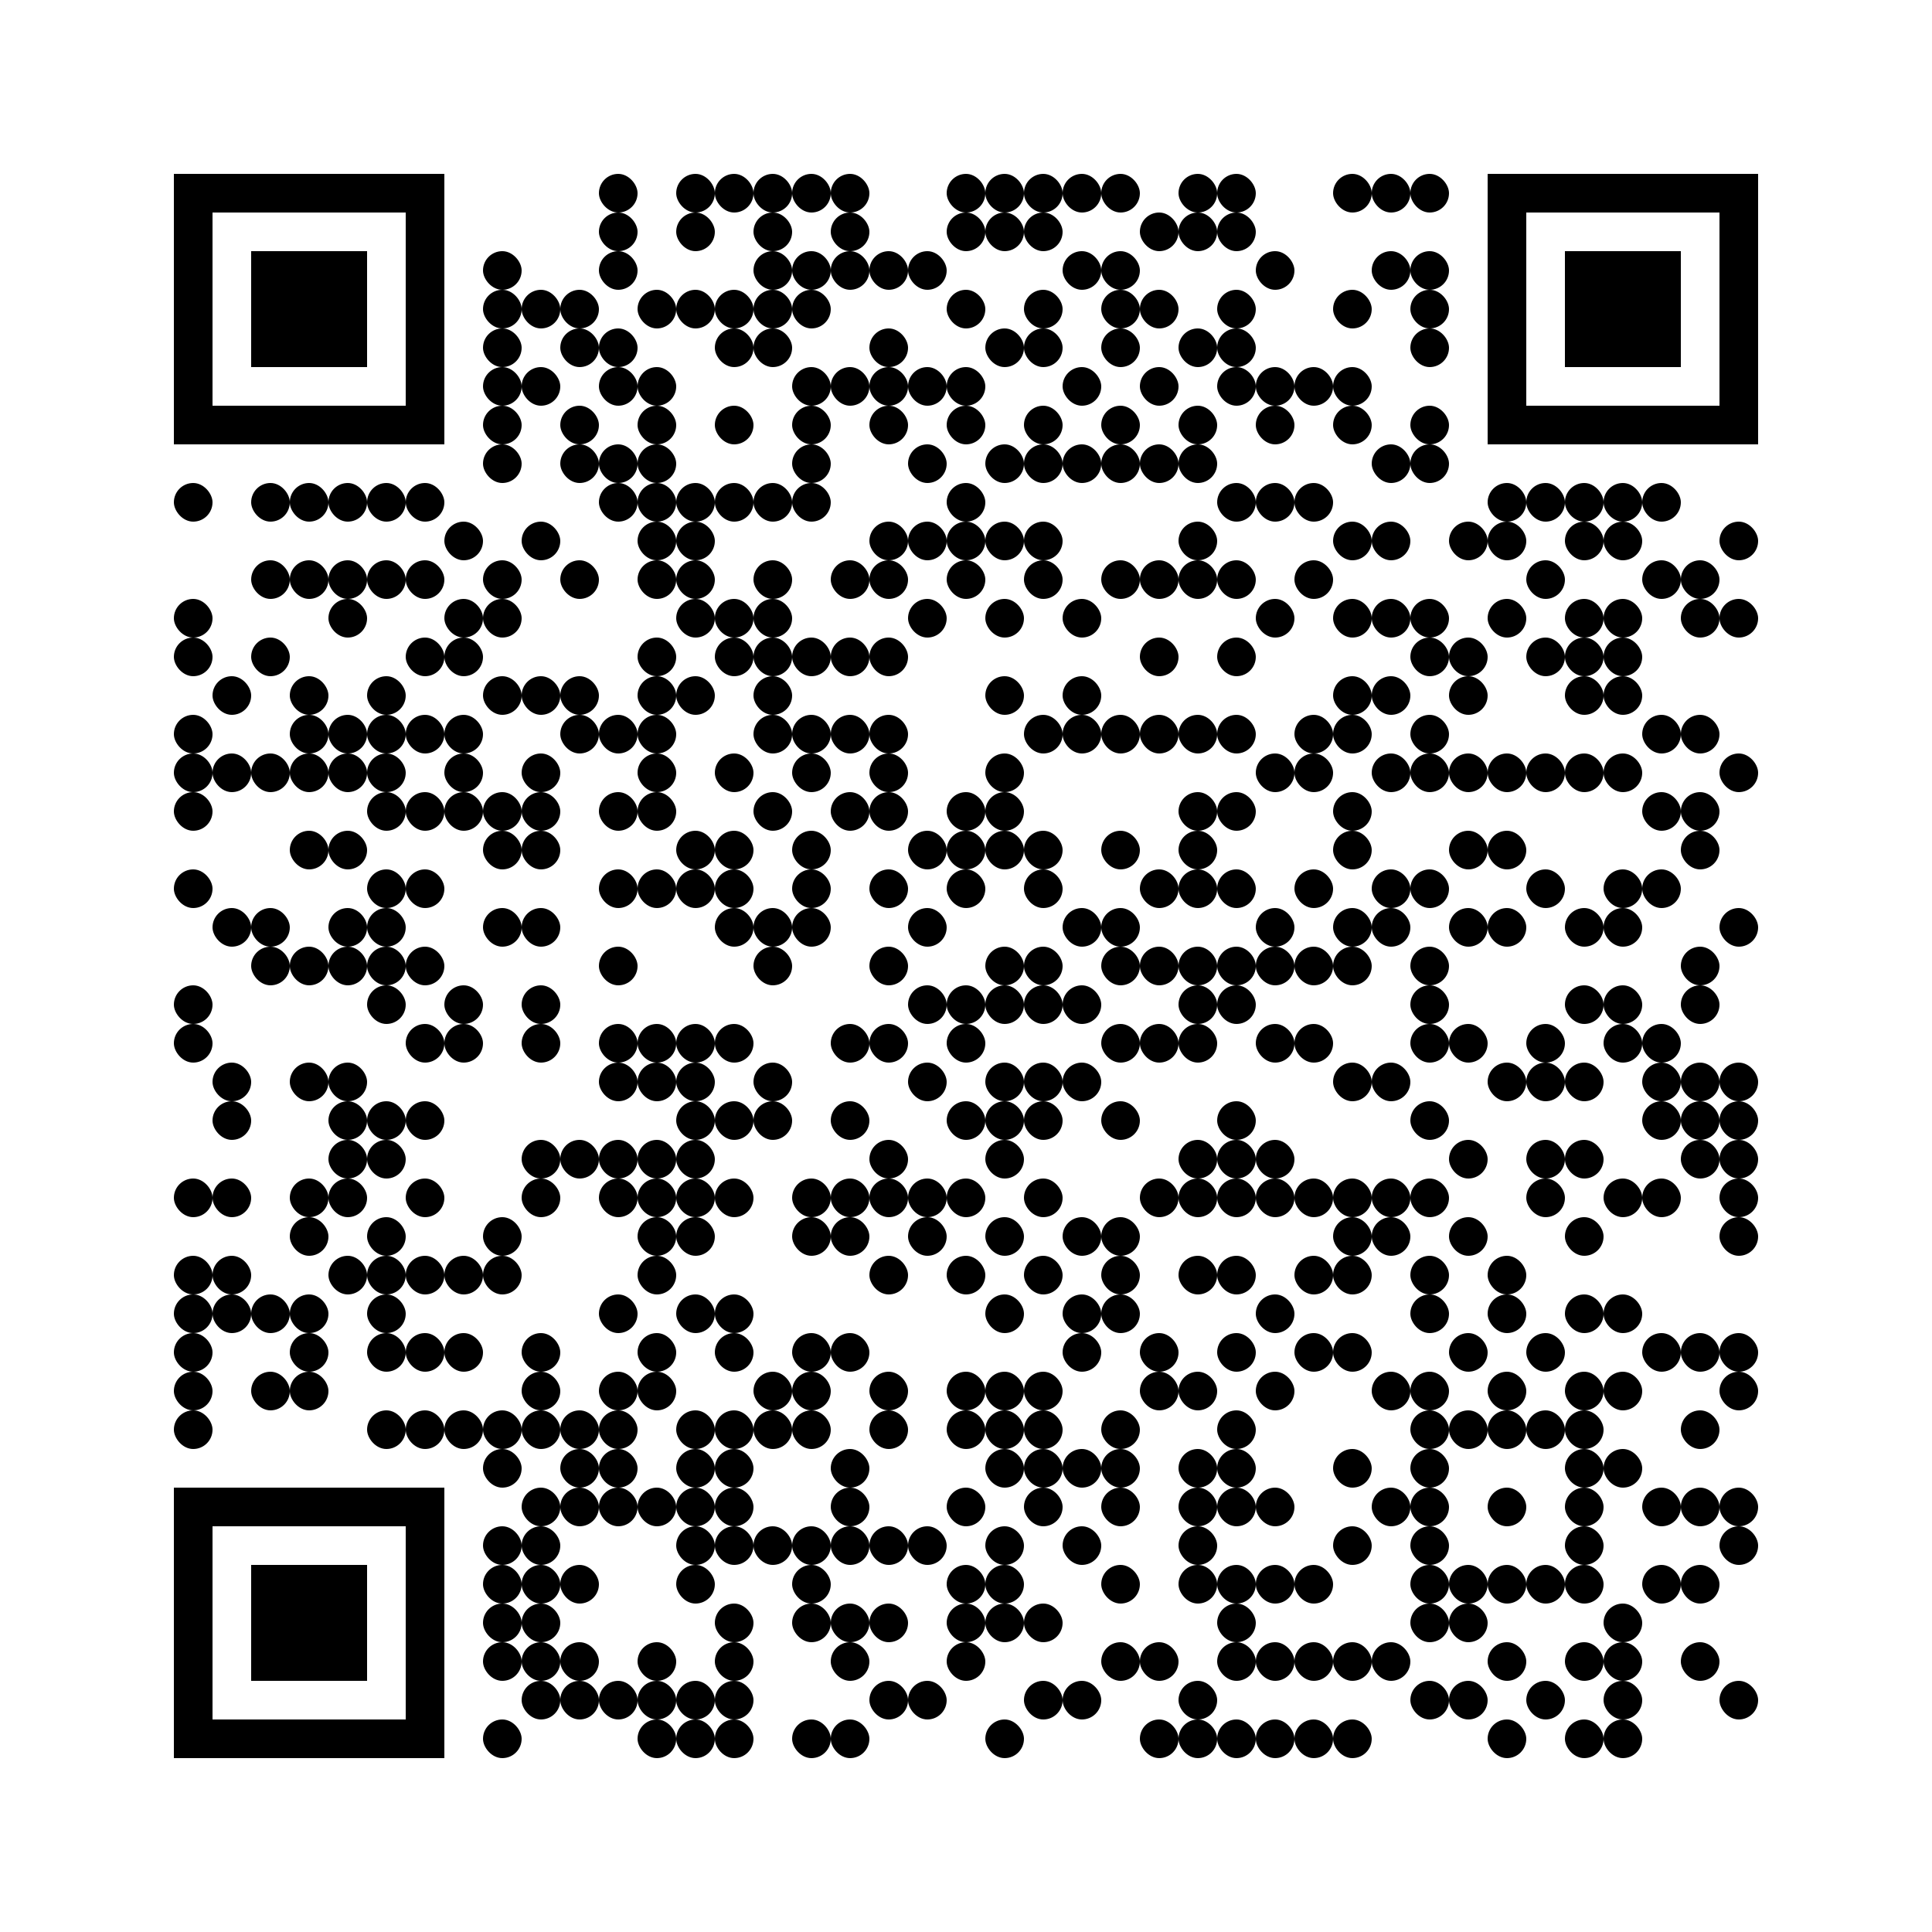 <svg xmlns="http://www.w3.org/2000/svg" width="200" height="200" xmlns:xlink="http://www.w3.org/1999/xlink"><defs><path id="a" d="M0 0h4v4H0z"/><rect id="b" width="4" height="4" rx="5" ry="5"/></defs><path fill="#fff" d="M0 0h200v200H0z"/><use x="18" y="18" xlink:href="#a"/><use x="22" y="18" xlink:href="#a"/><use x="26" y="18" xlink:href="#a"/><use x="30" y="18" xlink:href="#a"/><use x="34" y="18" xlink:href="#a"/><use x="38" y="18" xlink:href="#a"/><use x="42" y="18" xlink:href="#a"/><use x="62" y="18" xlink:href="#b"/><use x="70" y="18" xlink:href="#b"/><use x="74" y="18" xlink:href="#b"/><use x="78" y="18" xlink:href="#b"/><use x="82" y="18" xlink:href="#b"/><use x="86" y="18" xlink:href="#b"/><use x="98" y="18" xlink:href="#b"/><use x="102" y="18" xlink:href="#b"/><use x="106" y="18" xlink:href="#b"/><use x="110" y="18" xlink:href="#b"/><use x="114" y="18" xlink:href="#b"/><use x="122" y="18" xlink:href="#b"/><use x="126" y="18" xlink:href="#b"/><use x="138" y="18" xlink:href="#b"/><use x="142" y="18" xlink:href="#b"/><use x="146" y="18" xlink:href="#b"/><use x="154" y="18" xlink:href="#a"/><use x="158" y="18" xlink:href="#a"/><use x="162" y="18" xlink:href="#a"/><use x="166" y="18" xlink:href="#a"/><use x="170" y="18" xlink:href="#a"/><use x="174" y="18" xlink:href="#a"/><use x="178" y="18" xlink:href="#a"/><use x="18" y="22" xlink:href="#a"/><use x="42" y="22" xlink:href="#a"/><use x="62" y="22" xlink:href="#b"/><use x="70" y="22" xlink:href="#b"/><use x="78" y="22" xlink:href="#b"/><use x="86" y="22" xlink:href="#b"/><use x="98" y="22" xlink:href="#b"/><use x="102" y="22" xlink:href="#b"/><use x="106" y="22" xlink:href="#b"/><use x="118" y="22" xlink:href="#b"/><use x="122" y="22" xlink:href="#b"/><use x="126" y="22" xlink:href="#b"/><use x="154" y="22" xlink:href="#a"/><use x="178" y="22" xlink:href="#a"/><use x="18" y="26" xlink:href="#a"/><use x="26" y="26" xlink:href="#a"/><use x="30" y="26" xlink:href="#a"/><use x="34" y="26" xlink:href="#a"/><use x="42" y="26" xlink:href="#a"/><use x="50" y="26" xlink:href="#b"/><use x="62" y="26" xlink:href="#b"/><use x="78" y="26" xlink:href="#b"/><use x="82" y="26" xlink:href="#b"/><use x="86" y="26" xlink:href="#b"/><use x="90" y="26" xlink:href="#b"/><use x="94" y="26" xlink:href="#b"/><use x="110" y="26" xlink:href="#b"/><use x="114" y="26" xlink:href="#b"/><use x="130" y="26" xlink:href="#b"/><use x="142" y="26" xlink:href="#b"/><use x="146" y="26" xlink:href="#b"/><use x="154" y="26" xlink:href="#a"/><use x="162" y="26" xlink:href="#a"/><use x="166" y="26" xlink:href="#a"/><use x="170" y="26" xlink:href="#a"/><use x="178" y="26" xlink:href="#a"/><use x="18" y="30" xlink:href="#a"/><use x="26" y="30" xlink:href="#a"/><use x="30" y="30" xlink:href="#a"/><use x="34" y="30" xlink:href="#a"/><use x="42" y="30" xlink:href="#a"/><use x="50" y="30" xlink:href="#b"/><use x="54" y="30" xlink:href="#b"/><use x="58" y="30" xlink:href="#b"/><use x="66" y="30" xlink:href="#b"/><use x="70" y="30" xlink:href="#b"/><use x="74" y="30" xlink:href="#b"/><use x="78" y="30" xlink:href="#b"/><use x="82" y="30" xlink:href="#b"/><use x="98" y="30" xlink:href="#b"/><use x="106" y="30" xlink:href="#b"/><use x="114" y="30" xlink:href="#b"/><use x="118" y="30" xlink:href="#b"/><use x="126" y="30" xlink:href="#b"/><use x="138" y="30" xlink:href="#b"/><use x="146" y="30" xlink:href="#b"/><use x="154" y="30" xlink:href="#a"/><use x="162" y="30" xlink:href="#a"/><use x="166" y="30" xlink:href="#a"/><use x="170" y="30" xlink:href="#a"/><use x="178" y="30" xlink:href="#a"/><use x="18" y="34" xlink:href="#a"/><use x="26" y="34" xlink:href="#a"/><use x="30" y="34" xlink:href="#a"/><use x="34" y="34" xlink:href="#a"/><use x="42" y="34" xlink:href="#a"/><use x="50" y="34" xlink:href="#b"/><use x="58" y="34" xlink:href="#b"/><use x="62" y="34" xlink:href="#b"/><use x="74" y="34" xlink:href="#b"/><use x="78" y="34" xlink:href="#b"/><use x="90" y="34" xlink:href="#b"/><use x="102" y="34" xlink:href="#b"/><use x="106" y="34" xlink:href="#b"/><use x="114" y="34" xlink:href="#b"/><use x="122" y="34" xlink:href="#b"/><use x="126" y="34" xlink:href="#b"/><use x="146" y="34" xlink:href="#b"/><use x="154" y="34" xlink:href="#a"/><use x="162" y="34" xlink:href="#a"/><use x="166" y="34" xlink:href="#a"/><use x="170" y="34" xlink:href="#a"/><use x="178" y="34" xlink:href="#a"/><use x="18" y="38" xlink:href="#a"/><use x="42" y="38" xlink:href="#a"/><use x="50" y="38" xlink:href="#b"/><use x="54" y="38" xlink:href="#b"/><use x="62" y="38" xlink:href="#b"/><use x="66" y="38" xlink:href="#b"/><use x="82" y="38" xlink:href="#b"/><use x="86" y="38" xlink:href="#b"/><use x="90" y="38" xlink:href="#b"/><use x="94" y="38" xlink:href="#b"/><use x="98" y="38" xlink:href="#b"/><use x="110" y="38" xlink:href="#b"/><use x="118" y="38" xlink:href="#b"/><use x="126" y="38" xlink:href="#b"/><use x="130" y="38" xlink:href="#b"/><use x="134" y="38" xlink:href="#b"/><use x="138" y="38" xlink:href="#b"/><use x="154" y="38" xlink:href="#a"/><use x="178" y="38" xlink:href="#a"/><use x="18" y="42" xlink:href="#a"/><use x="22" y="42" xlink:href="#a"/><use x="26" y="42" xlink:href="#a"/><use x="30" y="42" xlink:href="#a"/><use x="34" y="42" xlink:href="#a"/><use x="38" y="42" xlink:href="#a"/><use x="42" y="42" xlink:href="#a"/><use x="50" y="42" xlink:href="#b"/><use x="58" y="42" xlink:href="#b"/><use x="66" y="42" xlink:href="#b"/><use x="74" y="42" xlink:href="#b"/><use x="82" y="42" xlink:href="#b"/><use x="90" y="42" xlink:href="#b"/><use x="98" y="42" xlink:href="#b"/><use x="106" y="42" xlink:href="#b"/><use x="114" y="42" xlink:href="#b"/><use x="122" y="42" xlink:href="#b"/><use x="130" y="42" xlink:href="#b"/><use x="138" y="42" xlink:href="#b"/><use x="146" y="42" xlink:href="#b"/><use x="154" y="42" xlink:href="#a"/><use x="158" y="42" xlink:href="#a"/><use x="162" y="42" xlink:href="#a"/><use x="166" y="42" xlink:href="#a"/><use x="170" y="42" xlink:href="#a"/><use x="174" y="42" xlink:href="#a"/><use x="178" y="42" xlink:href="#a"/><use x="50" y="46" xlink:href="#b"/><use x="58" y="46" xlink:href="#b"/><use x="62" y="46" xlink:href="#b"/><use x="66" y="46" xlink:href="#b"/><use x="82" y="46" xlink:href="#b"/><use x="94" y="46" xlink:href="#b"/><use x="102" y="46" xlink:href="#b"/><use x="106" y="46" xlink:href="#b"/><use x="110" y="46" xlink:href="#b"/><use x="114" y="46" xlink:href="#b"/><use x="118" y="46" xlink:href="#b"/><use x="122" y="46" xlink:href="#b"/><use x="142" y="46" xlink:href="#b"/><use x="146" y="46" xlink:href="#b"/><use x="18" y="50" xlink:href="#b"/><use x="26" y="50" xlink:href="#b"/><use x="30" y="50" xlink:href="#b"/><use x="34" y="50" xlink:href="#b"/><use x="38" y="50" xlink:href="#b"/><use x="42" y="50" xlink:href="#b"/><use x="62" y="50" xlink:href="#b"/><use x="66" y="50" xlink:href="#b"/><use x="70" y="50" xlink:href="#b"/><use x="74" y="50" xlink:href="#b"/><use x="78" y="50" xlink:href="#b"/><use x="82" y="50" xlink:href="#b"/><use x="98" y="50" xlink:href="#b"/><use x="126" y="50" xlink:href="#b"/><use x="130" y="50" xlink:href="#b"/><use x="134" y="50" xlink:href="#b"/><use x="154" y="50" xlink:href="#b"/><use x="158" y="50" xlink:href="#b"/><use x="162" y="50" xlink:href="#b"/><use x="166" y="50" xlink:href="#b"/><use x="170" y="50" xlink:href="#b"/><use x="46" y="54" xlink:href="#b"/><use x="54" y="54" xlink:href="#b"/><use x="66" y="54" xlink:href="#b"/><use x="70" y="54" xlink:href="#b"/><use x="90" y="54" xlink:href="#b"/><use x="94" y="54" xlink:href="#b"/><use x="98" y="54" xlink:href="#b"/><use x="102" y="54" xlink:href="#b"/><use x="106" y="54" xlink:href="#b"/><use x="122" y="54" xlink:href="#b"/><use x="138" y="54" xlink:href="#b"/><use x="142" y="54" xlink:href="#b"/><use x="150" y="54" xlink:href="#b"/><use x="154" y="54" xlink:href="#b"/><use x="162" y="54" xlink:href="#b"/><use x="166" y="54" xlink:href="#b"/><use x="178" y="54" xlink:href="#b"/><use x="26" y="58" xlink:href="#b"/><use x="30" y="58" xlink:href="#b"/><use x="34" y="58" xlink:href="#b"/><use x="38" y="58" xlink:href="#b"/><use x="42" y="58" xlink:href="#b"/><use x="50" y="58" xlink:href="#b"/><use x="58" y="58" xlink:href="#b"/><use x="66" y="58" xlink:href="#b"/><use x="70" y="58" xlink:href="#b"/><use x="78" y="58" xlink:href="#b"/><use x="86" y="58" xlink:href="#b"/><use x="90" y="58" xlink:href="#b"/><use x="98" y="58" xlink:href="#b"/><use x="106" y="58" xlink:href="#b"/><use x="114" y="58" xlink:href="#b"/><use x="118" y="58" xlink:href="#b"/><use x="122" y="58" xlink:href="#b"/><use x="126" y="58" xlink:href="#b"/><use x="134" y="58" xlink:href="#b"/><use x="158" y="58" xlink:href="#b"/><use x="170" y="58" xlink:href="#b"/><use x="174" y="58" xlink:href="#b"/><use x="18" y="62" xlink:href="#b"/><use x="34" y="62" xlink:href="#b"/><use x="46" y="62" xlink:href="#b"/><use x="50" y="62" xlink:href="#b"/><use x="70" y="62" xlink:href="#b"/><use x="74" y="62" xlink:href="#b"/><use x="78" y="62" xlink:href="#b"/><use x="94" y="62" xlink:href="#b"/><use x="102" y="62" xlink:href="#b"/><use x="110" y="62" xlink:href="#b"/><use x="130" y="62" xlink:href="#b"/><use x="138" y="62" xlink:href="#b"/><use x="142" y="62" xlink:href="#b"/><use x="146" y="62" xlink:href="#b"/><use x="154" y="62" xlink:href="#b"/><use x="162" y="62" xlink:href="#b"/><use x="166" y="62" xlink:href="#b"/><use x="174" y="62" xlink:href="#b"/><use x="178" y="62" xlink:href="#b"/><use x="18" y="66" xlink:href="#b"/><use x="26" y="66" xlink:href="#b"/><use x="42" y="66" xlink:href="#b"/><use x="46" y="66" xlink:href="#b"/><use x="66" y="66" xlink:href="#b"/><use x="74" y="66" xlink:href="#b"/><use x="78" y="66" xlink:href="#b"/><use x="82" y="66" xlink:href="#b"/><use x="86" y="66" xlink:href="#b"/><use x="90" y="66" xlink:href="#b"/><use x="118" y="66" xlink:href="#b"/><use x="126" y="66" xlink:href="#b"/><use x="146" y="66" xlink:href="#b"/><use x="150" y="66" xlink:href="#b"/><use x="158" y="66" xlink:href="#b"/><use x="162" y="66" xlink:href="#b"/><use x="166" y="66" xlink:href="#b"/><use x="22" y="70" xlink:href="#b"/><use x="30" y="70" xlink:href="#b"/><use x="38" y="70" xlink:href="#b"/><use x="50" y="70" xlink:href="#b"/><use x="54" y="70" xlink:href="#b"/><use x="58" y="70" xlink:href="#b"/><use x="66" y="70" xlink:href="#b"/><use x="70" y="70" xlink:href="#b"/><use x="78" y="70" xlink:href="#b"/><use x="102" y="70" xlink:href="#b"/><use x="110" y="70" xlink:href="#b"/><use x="138" y="70" xlink:href="#b"/><use x="142" y="70" xlink:href="#b"/><use x="150" y="70" xlink:href="#b"/><use x="162" y="70" xlink:href="#b"/><use x="166" y="70" xlink:href="#b"/><use x="18" y="74" xlink:href="#b"/><use x="30" y="74" xlink:href="#b"/><use x="34" y="74" xlink:href="#b"/><use x="38" y="74" xlink:href="#b"/><use x="42" y="74" xlink:href="#b"/><use x="46" y="74" xlink:href="#b"/><use x="58" y="74" xlink:href="#b"/><use x="62" y="74" xlink:href="#b"/><use x="66" y="74" xlink:href="#b"/><use x="78" y="74" xlink:href="#b"/><use x="82" y="74" xlink:href="#b"/><use x="86" y="74" xlink:href="#b"/><use x="90" y="74" xlink:href="#b"/><use x="106" y="74" xlink:href="#b"/><use x="110" y="74" xlink:href="#b"/><use x="114" y="74" xlink:href="#b"/><use x="118" y="74" xlink:href="#b"/><use x="122" y="74" xlink:href="#b"/><use x="126" y="74" xlink:href="#b"/><use x="134" y="74" xlink:href="#b"/><use x="138" y="74" xlink:href="#b"/><use x="146" y="74" xlink:href="#b"/><use x="170" y="74" xlink:href="#b"/><use x="174" y="74" xlink:href="#b"/><use x="18" y="78" xlink:href="#b"/><use x="22" y="78" xlink:href="#b"/><use x="26" y="78" xlink:href="#b"/><use x="30" y="78" xlink:href="#b"/><use x="34" y="78" xlink:href="#b"/><use x="38" y="78" xlink:href="#b"/><use x="46" y="78" xlink:href="#b"/><use x="54" y="78" xlink:href="#b"/><use x="66" y="78" xlink:href="#b"/><use x="74" y="78" xlink:href="#b"/><use x="82" y="78" xlink:href="#b"/><use x="90" y="78" xlink:href="#b"/><use x="102" y="78" xlink:href="#b"/><use x="130" y="78" xlink:href="#b"/><use x="134" y="78" xlink:href="#b"/><use x="142" y="78" xlink:href="#b"/><use x="146" y="78" xlink:href="#b"/><use x="150" y="78" xlink:href="#b"/><use x="154" y="78" xlink:href="#b"/><use x="158" y="78" xlink:href="#b"/><use x="162" y="78" xlink:href="#b"/><use x="166" y="78" xlink:href="#b"/><use x="178" y="78" xlink:href="#b"/><use x="18" y="82" xlink:href="#b"/><use x="38" y="82" xlink:href="#b"/><use x="42" y="82" xlink:href="#b"/><use x="46" y="82" xlink:href="#b"/><use x="50" y="82" xlink:href="#b"/><use x="54" y="82" xlink:href="#b"/><use x="62" y="82" xlink:href="#b"/><use x="66" y="82" xlink:href="#b"/><use x="78" y="82" xlink:href="#b"/><use x="86" y="82" xlink:href="#b"/><use x="90" y="82" xlink:href="#b"/><use x="98" y="82" xlink:href="#b"/><use x="102" y="82" xlink:href="#b"/><use x="122" y="82" xlink:href="#b"/><use x="126" y="82" xlink:href="#b"/><use x="138" y="82" xlink:href="#b"/><use x="170" y="82" xlink:href="#b"/><use x="174" y="82" xlink:href="#b"/><use x="30" y="86" xlink:href="#b"/><use x="34" y="86" xlink:href="#b"/><use x="50" y="86" xlink:href="#b"/><use x="54" y="86" xlink:href="#b"/><use x="70" y="86" xlink:href="#b"/><use x="74" y="86" xlink:href="#b"/><use x="82" y="86" xlink:href="#b"/><use x="94" y="86" xlink:href="#b"/><use x="98" y="86" xlink:href="#b"/><use x="102" y="86" xlink:href="#b"/><use x="106" y="86" xlink:href="#b"/><use x="114" y="86" xlink:href="#b"/><use x="122" y="86" xlink:href="#b"/><use x="138" y="86" xlink:href="#b"/><use x="150" y="86" xlink:href="#b"/><use x="154" y="86" xlink:href="#b"/><use x="174" y="86" xlink:href="#b"/><use x="18" y="90" xlink:href="#b"/><use x="38" y="90" xlink:href="#b"/><use x="42" y="90" xlink:href="#b"/><use x="62" y="90" xlink:href="#b"/><use x="66" y="90" xlink:href="#b"/><use x="70" y="90" xlink:href="#b"/><use x="74" y="90" xlink:href="#b"/><use x="82" y="90" xlink:href="#b"/><use x="90" y="90" xlink:href="#b"/><use x="98" y="90" xlink:href="#b"/><use x="106" y="90" xlink:href="#b"/><use x="118" y="90" xlink:href="#b"/><use x="122" y="90" xlink:href="#b"/><use x="126" y="90" xlink:href="#b"/><use x="134" y="90" xlink:href="#b"/><use x="142" y="90" xlink:href="#b"/><use x="146" y="90" xlink:href="#b"/><use x="158" y="90" xlink:href="#b"/><use x="166" y="90" xlink:href="#b"/><use x="170" y="90" xlink:href="#b"/><use x="22" y="94" xlink:href="#b"/><use x="26" y="94" xlink:href="#b"/><use x="34" y="94" xlink:href="#b"/><use x="38" y="94" xlink:href="#b"/><use x="50" y="94" xlink:href="#b"/><use x="54" y="94" xlink:href="#b"/><use x="74" y="94" xlink:href="#b"/><use x="78" y="94" xlink:href="#b"/><use x="82" y="94" xlink:href="#b"/><use x="94" y="94" xlink:href="#b"/><use x="110" y="94" xlink:href="#b"/><use x="114" y="94" xlink:href="#b"/><use x="130" y="94" xlink:href="#b"/><use x="138" y="94" xlink:href="#b"/><use x="142" y="94" xlink:href="#b"/><use x="150" y="94" xlink:href="#b"/><use x="154" y="94" xlink:href="#b"/><use x="162" y="94" xlink:href="#b"/><use x="166" y="94" xlink:href="#b"/><use x="178" y="94" xlink:href="#b"/><use x="26" y="98" xlink:href="#b"/><use x="30" y="98" xlink:href="#b"/><use x="34" y="98" xlink:href="#b"/><use x="38" y="98" xlink:href="#b"/><use x="42" y="98" xlink:href="#b"/><use x="62" y="98" xlink:href="#b"/><use x="78" y="98" xlink:href="#b"/><use x="90" y="98" xlink:href="#b"/><use x="102" y="98" xlink:href="#b"/><use x="106" y="98" xlink:href="#b"/><use x="114" y="98" xlink:href="#b"/><use x="118" y="98" xlink:href="#b"/><use x="122" y="98" xlink:href="#b"/><use x="126" y="98" xlink:href="#b"/><use x="130" y="98" xlink:href="#b"/><use x="134" y="98" xlink:href="#b"/><use x="138" y="98" xlink:href="#b"/><use x="146" y="98" xlink:href="#b"/><use x="174" y="98" xlink:href="#b"/><use x="18" y="102" xlink:href="#b"/><use x="38" y="102" xlink:href="#b"/><use x="46" y="102" xlink:href="#b"/><use x="54" y="102" xlink:href="#b"/><use x="94" y="102" xlink:href="#b"/><use x="98" y="102" xlink:href="#b"/><use x="102" y="102" xlink:href="#b"/><use x="106" y="102" xlink:href="#b"/><use x="110" y="102" xlink:href="#b"/><use x="122" y="102" xlink:href="#b"/><use x="126" y="102" xlink:href="#b"/><use x="146" y="102" xlink:href="#b"/><use x="162" y="102" xlink:href="#b"/><use x="166" y="102" xlink:href="#b"/><use x="174" y="102" xlink:href="#b"/><use x="18" y="106" xlink:href="#b"/><use x="42" y="106" xlink:href="#b"/><use x="46" y="106" xlink:href="#b"/><use x="54" y="106" xlink:href="#b"/><use x="62" y="106" xlink:href="#b"/><use x="66" y="106" xlink:href="#b"/><use x="70" y="106" xlink:href="#b"/><use x="74" y="106" xlink:href="#b"/><use x="86" y="106" xlink:href="#b"/><use x="90" y="106" xlink:href="#b"/><use x="98" y="106" xlink:href="#b"/><use x="114" y="106" xlink:href="#b"/><use x="118" y="106" xlink:href="#b"/><use x="122" y="106" xlink:href="#b"/><use x="130" y="106" xlink:href="#b"/><use x="134" y="106" xlink:href="#b"/><use x="146" y="106" xlink:href="#b"/><use x="150" y="106" xlink:href="#b"/><use x="158" y="106" xlink:href="#b"/><use x="166" y="106" xlink:href="#b"/><use x="170" y="106" xlink:href="#b"/><use x="22" y="110" xlink:href="#b"/><use x="30" y="110" xlink:href="#b"/><use x="34" y="110" xlink:href="#b"/><use x="62" y="110" xlink:href="#b"/><use x="66" y="110" xlink:href="#b"/><use x="70" y="110" xlink:href="#b"/><use x="78" y="110" xlink:href="#b"/><use x="94" y="110" xlink:href="#b"/><use x="102" y="110" xlink:href="#b"/><use x="106" y="110" xlink:href="#b"/><use x="110" y="110" xlink:href="#b"/><use x="138" y="110" xlink:href="#b"/><use x="142" y="110" xlink:href="#b"/><use x="154" y="110" xlink:href="#b"/><use x="158" y="110" xlink:href="#b"/><use x="162" y="110" xlink:href="#b"/><use x="170" y="110" xlink:href="#b"/><use x="174" y="110" xlink:href="#b"/><use x="178" y="110" xlink:href="#b"/><use x="22" y="114" xlink:href="#b"/><use x="34" y="114" xlink:href="#b"/><use x="38" y="114" xlink:href="#b"/><use x="42" y="114" xlink:href="#b"/><use x="70" y="114" xlink:href="#b"/><use x="74" y="114" xlink:href="#b"/><use x="78" y="114" xlink:href="#b"/><use x="86" y="114" xlink:href="#b"/><use x="98" y="114" xlink:href="#b"/><use x="102" y="114" xlink:href="#b"/><use x="106" y="114" xlink:href="#b"/><use x="114" y="114" xlink:href="#b"/><use x="126" y="114" xlink:href="#b"/><use x="146" y="114" xlink:href="#b"/><use x="170" y="114" xlink:href="#b"/><use x="174" y="114" xlink:href="#b"/><use x="178" y="114" xlink:href="#b"/><use x="34" y="118" xlink:href="#b"/><use x="38" y="118" xlink:href="#b"/><use x="54" y="118" xlink:href="#b"/><use x="58" y="118" xlink:href="#b"/><use x="62" y="118" xlink:href="#b"/><use x="66" y="118" xlink:href="#b"/><use x="70" y="118" xlink:href="#b"/><use x="90" y="118" xlink:href="#b"/><use x="102" y="118" xlink:href="#b"/><use x="122" y="118" xlink:href="#b"/><use x="126" y="118" xlink:href="#b"/><use x="130" y="118" xlink:href="#b"/><use x="150" y="118" xlink:href="#b"/><use x="158" y="118" xlink:href="#b"/><use x="162" y="118" xlink:href="#b"/><use x="174" y="118" xlink:href="#b"/><use x="178" y="118" xlink:href="#b"/><use x="18" y="122" xlink:href="#b"/><use x="22" y="122" xlink:href="#b"/><use x="30" y="122" xlink:href="#b"/><use x="34" y="122" xlink:href="#b"/><use x="42" y="122" xlink:href="#b"/><use x="54" y="122" xlink:href="#b"/><use x="62" y="122" xlink:href="#b"/><use x="66" y="122" xlink:href="#b"/><use x="70" y="122" xlink:href="#b"/><use x="74" y="122" xlink:href="#b"/><use x="82" y="122" xlink:href="#b"/><use x="86" y="122" xlink:href="#b"/><use x="90" y="122" xlink:href="#b"/><use x="94" y="122" xlink:href="#b"/><use x="98" y="122" xlink:href="#b"/><use x="106" y="122" xlink:href="#b"/><use x="118" y="122" xlink:href="#b"/><use x="122" y="122" xlink:href="#b"/><use x="126" y="122" xlink:href="#b"/><use x="130" y="122" xlink:href="#b"/><use x="134" y="122" xlink:href="#b"/><use x="138" y="122" xlink:href="#b"/><use x="142" y="122" xlink:href="#b"/><use x="146" y="122" xlink:href="#b"/><use x="158" y="122" xlink:href="#b"/><use x="166" y="122" xlink:href="#b"/><use x="170" y="122" xlink:href="#b"/><use x="178" y="122" xlink:href="#b"/><use x="30" y="126" xlink:href="#b"/><use x="38" y="126" xlink:href="#b"/><use x="50" y="126" xlink:href="#b"/><use x="66" y="126" xlink:href="#b"/><use x="70" y="126" xlink:href="#b"/><use x="82" y="126" xlink:href="#b"/><use x="86" y="126" xlink:href="#b"/><use x="94" y="126" xlink:href="#b"/><use x="102" y="126" xlink:href="#b"/><use x="110" y="126" xlink:href="#b"/><use x="114" y="126" xlink:href="#b"/><use x="138" y="126" xlink:href="#b"/><use x="142" y="126" xlink:href="#b"/><use x="150" y="126" xlink:href="#b"/><use x="162" y="126" xlink:href="#b"/><use x="178" y="126" xlink:href="#b"/><use x="18" y="130" xlink:href="#b"/><use x="22" y="130" xlink:href="#b"/><use x="34" y="130" xlink:href="#b"/><use x="38" y="130" xlink:href="#b"/><use x="42" y="130" xlink:href="#b"/><use x="46" y="130" xlink:href="#b"/><use x="50" y="130" xlink:href="#b"/><use x="66" y="130" xlink:href="#b"/><use x="90" y="130" xlink:href="#b"/><use x="98" y="130" xlink:href="#b"/><use x="106" y="130" xlink:href="#b"/><use x="114" y="130" xlink:href="#b"/><use x="122" y="130" xlink:href="#b"/><use x="126" y="130" xlink:href="#b"/><use x="134" y="130" xlink:href="#b"/><use x="138" y="130" xlink:href="#b"/><use x="146" y="130" xlink:href="#b"/><use x="154" y="130" xlink:href="#b"/><use x="18" y="134" xlink:href="#b"/><use x="22" y="134" xlink:href="#b"/><use x="26" y="134" xlink:href="#b"/><use x="30" y="134" xlink:href="#b"/><use x="38" y="134" xlink:href="#b"/><use x="62" y="134" xlink:href="#b"/><use x="70" y="134" xlink:href="#b"/><use x="74" y="134" xlink:href="#b"/><use x="102" y="134" xlink:href="#b"/><use x="110" y="134" xlink:href="#b"/><use x="114" y="134" xlink:href="#b"/><use x="130" y="134" xlink:href="#b"/><use x="146" y="134" xlink:href="#b"/><use x="154" y="134" xlink:href="#b"/><use x="162" y="134" xlink:href="#b"/><use x="166" y="134" xlink:href="#b"/><use x="18" y="138" xlink:href="#b"/><use x="30" y="138" xlink:href="#b"/><use x="38" y="138" xlink:href="#b"/><use x="42" y="138" xlink:href="#b"/><use x="46" y="138" xlink:href="#b"/><use x="54" y="138" xlink:href="#b"/><use x="66" y="138" xlink:href="#b"/><use x="74" y="138" xlink:href="#b"/><use x="82" y="138" xlink:href="#b"/><use x="86" y="138" xlink:href="#b"/><use x="110" y="138" xlink:href="#b"/><use x="118" y="138" xlink:href="#b"/><use x="126" y="138" xlink:href="#b"/><use x="134" y="138" xlink:href="#b"/><use x="138" y="138" xlink:href="#b"/><use x="150" y="138" xlink:href="#b"/><use x="158" y="138" xlink:href="#b"/><use x="170" y="138" xlink:href="#b"/><use x="174" y="138" xlink:href="#b"/><use x="178" y="138" xlink:href="#b"/><use x="18" y="142" xlink:href="#b"/><use x="26" y="142" xlink:href="#b"/><use x="30" y="142" xlink:href="#b"/><use x="54" y="142" xlink:href="#b"/><use x="62" y="142" xlink:href="#b"/><use x="66" y="142" xlink:href="#b"/><use x="78" y="142" xlink:href="#b"/><use x="82" y="142" xlink:href="#b"/><use x="90" y="142" xlink:href="#b"/><use x="98" y="142" xlink:href="#b"/><use x="102" y="142" xlink:href="#b"/><use x="106" y="142" xlink:href="#b"/><use x="118" y="142" xlink:href="#b"/><use x="122" y="142" xlink:href="#b"/><use x="130" y="142" xlink:href="#b"/><use x="142" y="142" xlink:href="#b"/><use x="146" y="142" xlink:href="#b"/><use x="154" y="142" xlink:href="#b"/><use x="162" y="142" xlink:href="#b"/><use x="166" y="142" xlink:href="#b"/><use x="178" y="142" xlink:href="#b"/><use x="18" y="146" xlink:href="#b"/><use x="38" y="146" xlink:href="#b"/><use x="42" y="146" xlink:href="#b"/><use x="46" y="146" xlink:href="#b"/><use x="50" y="146" xlink:href="#b"/><use x="54" y="146" xlink:href="#b"/><use x="58" y="146" xlink:href="#b"/><use x="62" y="146" xlink:href="#b"/><use x="70" y="146" xlink:href="#b"/><use x="74" y="146" xlink:href="#b"/><use x="78" y="146" xlink:href="#b"/><use x="82" y="146" xlink:href="#b"/><use x="90" y="146" xlink:href="#b"/><use x="98" y="146" xlink:href="#b"/><use x="102" y="146" xlink:href="#b"/><use x="106" y="146" xlink:href="#b"/><use x="114" y="146" xlink:href="#b"/><use x="126" y="146" xlink:href="#b"/><use x="146" y="146" xlink:href="#b"/><use x="150" y="146" xlink:href="#b"/><use x="154" y="146" xlink:href="#b"/><use x="158" y="146" xlink:href="#b"/><use x="162" y="146" xlink:href="#b"/><use x="174" y="146" xlink:href="#b"/><use x="50" y="150" xlink:href="#b"/><use x="58" y="150" xlink:href="#b"/><use x="62" y="150" xlink:href="#b"/><use x="70" y="150" xlink:href="#b"/><use x="74" y="150" xlink:href="#b"/><use x="86" y="150" xlink:href="#b"/><use x="102" y="150" xlink:href="#b"/><use x="106" y="150" xlink:href="#b"/><use x="110" y="150" xlink:href="#b"/><use x="114" y="150" xlink:href="#b"/><use x="122" y="150" xlink:href="#b"/><use x="126" y="150" xlink:href="#b"/><use x="138" y="150" xlink:href="#b"/><use x="146" y="150" xlink:href="#b"/><use x="162" y="150" xlink:href="#b"/><use x="166" y="150" xlink:href="#b"/><use x="18" y="154" xlink:href="#a"/><use x="22" y="154" xlink:href="#a"/><use x="26" y="154" xlink:href="#a"/><use x="30" y="154" xlink:href="#a"/><use x="34" y="154" xlink:href="#a"/><use x="38" y="154" xlink:href="#a"/><use x="42" y="154" xlink:href="#a"/><use x="54" y="154" xlink:href="#b"/><use x="58" y="154" xlink:href="#b"/><use x="62" y="154" xlink:href="#b"/><use x="66" y="154" xlink:href="#b"/><use x="70" y="154" xlink:href="#b"/><use x="74" y="154" xlink:href="#b"/><use x="86" y="154" xlink:href="#b"/><use x="98" y="154" xlink:href="#b"/><use x="106" y="154" xlink:href="#b"/><use x="114" y="154" xlink:href="#b"/><use x="122" y="154" xlink:href="#b"/><use x="126" y="154" xlink:href="#b"/><use x="130" y="154" xlink:href="#b"/><use x="142" y="154" xlink:href="#b"/><use x="146" y="154" xlink:href="#b"/><use x="154" y="154" xlink:href="#b"/><use x="162" y="154" xlink:href="#b"/><use x="170" y="154" xlink:href="#b"/><use x="174" y="154" xlink:href="#b"/><use x="178" y="154" xlink:href="#b"/><use x="18" y="158" xlink:href="#a"/><use x="42" y="158" xlink:href="#a"/><use x="50" y="158" xlink:href="#b"/><use x="54" y="158" xlink:href="#b"/><use x="70" y="158" xlink:href="#b"/><use x="74" y="158" xlink:href="#b"/><use x="78" y="158" xlink:href="#b"/><use x="82" y="158" xlink:href="#b"/><use x="86" y="158" xlink:href="#b"/><use x="90" y="158" xlink:href="#b"/><use x="94" y="158" xlink:href="#b"/><use x="102" y="158" xlink:href="#b"/><use x="110" y="158" xlink:href="#b"/><use x="122" y="158" xlink:href="#b"/><use x="138" y="158" xlink:href="#b"/><use x="146" y="158" xlink:href="#b"/><use x="162" y="158" xlink:href="#b"/><use x="178" y="158" xlink:href="#b"/><use x="18" y="162" xlink:href="#a"/><use x="26" y="162" xlink:href="#a"/><use x="30" y="162" xlink:href="#a"/><use x="34" y="162" xlink:href="#a"/><use x="42" y="162" xlink:href="#a"/><use x="50" y="162" xlink:href="#b"/><use x="54" y="162" xlink:href="#b"/><use x="58" y="162" xlink:href="#b"/><use x="70" y="162" xlink:href="#b"/><use x="82" y="162" xlink:href="#b"/><use x="98" y="162" xlink:href="#b"/><use x="102" y="162" xlink:href="#b"/><use x="114" y="162" xlink:href="#b"/><use x="122" y="162" xlink:href="#b"/><use x="126" y="162" xlink:href="#b"/><use x="130" y="162" xlink:href="#b"/><use x="134" y="162" xlink:href="#b"/><use x="146" y="162" xlink:href="#b"/><use x="150" y="162" xlink:href="#b"/><use x="154" y="162" xlink:href="#b"/><use x="158" y="162" xlink:href="#b"/><use x="162" y="162" xlink:href="#b"/><use x="170" y="162" xlink:href="#b"/><use x="174" y="162" xlink:href="#b"/><use x="18" y="166" xlink:href="#a"/><use x="26" y="166" xlink:href="#a"/><use x="30" y="166" xlink:href="#a"/><use x="34" y="166" xlink:href="#a"/><use x="42" y="166" xlink:href="#a"/><use x="50" y="166" xlink:href="#b"/><use x="54" y="166" xlink:href="#b"/><use x="74" y="166" xlink:href="#b"/><use x="82" y="166" xlink:href="#b"/><use x="86" y="166" xlink:href="#b"/><use x="90" y="166" xlink:href="#b"/><use x="98" y="166" xlink:href="#b"/><use x="102" y="166" xlink:href="#b"/><use x="106" y="166" xlink:href="#b"/><use x="126" y="166" xlink:href="#b"/><use x="146" y="166" xlink:href="#b"/><use x="150" y="166" xlink:href="#b"/><use x="166" y="166" xlink:href="#b"/><use x="18" y="170" xlink:href="#a"/><use x="26" y="170" xlink:href="#a"/><use x="30" y="170" xlink:href="#a"/><use x="34" y="170" xlink:href="#a"/><use x="42" y="170" xlink:href="#a"/><use x="50" y="170" xlink:href="#b"/><use x="54" y="170" xlink:href="#b"/><use x="58" y="170" xlink:href="#b"/><use x="66" y="170" xlink:href="#b"/><use x="74" y="170" xlink:href="#b"/><use x="86" y="170" xlink:href="#b"/><use x="98" y="170" xlink:href="#b"/><use x="114" y="170" xlink:href="#b"/><use x="118" y="170" xlink:href="#b"/><use x="126" y="170" xlink:href="#b"/><use x="130" y="170" xlink:href="#b"/><use x="134" y="170" xlink:href="#b"/><use x="138" y="170" xlink:href="#b"/><use x="142" y="170" xlink:href="#b"/><use x="154" y="170" xlink:href="#b"/><use x="162" y="170" xlink:href="#b"/><use x="166" y="170" xlink:href="#b"/><use x="174" y="170" xlink:href="#b"/><use x="18" y="174" xlink:href="#a"/><use x="42" y="174" xlink:href="#a"/><use x="54" y="174" xlink:href="#b"/><use x="58" y="174" xlink:href="#b"/><use x="62" y="174" xlink:href="#b"/><use x="66" y="174" xlink:href="#b"/><use x="70" y="174" xlink:href="#b"/><use x="74" y="174" xlink:href="#b"/><use x="90" y="174" xlink:href="#b"/><use x="94" y="174" xlink:href="#b"/><use x="106" y="174" xlink:href="#b"/><use x="110" y="174" xlink:href="#b"/><use x="122" y="174" xlink:href="#b"/><use x="146" y="174" xlink:href="#b"/><use x="150" y="174" xlink:href="#b"/><use x="158" y="174" xlink:href="#b"/><use x="166" y="174" xlink:href="#b"/><use x="178" y="174" xlink:href="#b"/><use x="18" y="178" xlink:href="#a"/><use x="22" y="178" xlink:href="#a"/><use x="26" y="178" xlink:href="#a"/><use x="30" y="178" xlink:href="#a"/><use x="34" y="178" xlink:href="#a"/><use x="38" y="178" xlink:href="#a"/><use x="42" y="178" xlink:href="#a"/><use x="50" y="178" xlink:href="#b"/><use x="66" y="178" xlink:href="#b"/><use x="70" y="178" xlink:href="#b"/><use x="74" y="178" xlink:href="#b"/><use x="82" y="178" xlink:href="#b"/><use x="86" y="178" xlink:href="#b"/><use x="102" y="178" xlink:href="#b"/><use x="118" y="178" xlink:href="#b"/><use x="122" y="178" xlink:href="#b"/><use x="126" y="178" xlink:href="#b"/><use x="130" y="178" xlink:href="#b"/><use x="134" y="178" xlink:href="#b"/><use x="138" y="178" xlink:href="#b"/><use x="154" y="178" xlink:href="#b"/><use x="162" y="178" xlink:href="#b"/><use x="166" y="178" xlink:href="#b"/><image width="50" height="50" x="75" y="75" preserveAspectRatio="none"/></svg>